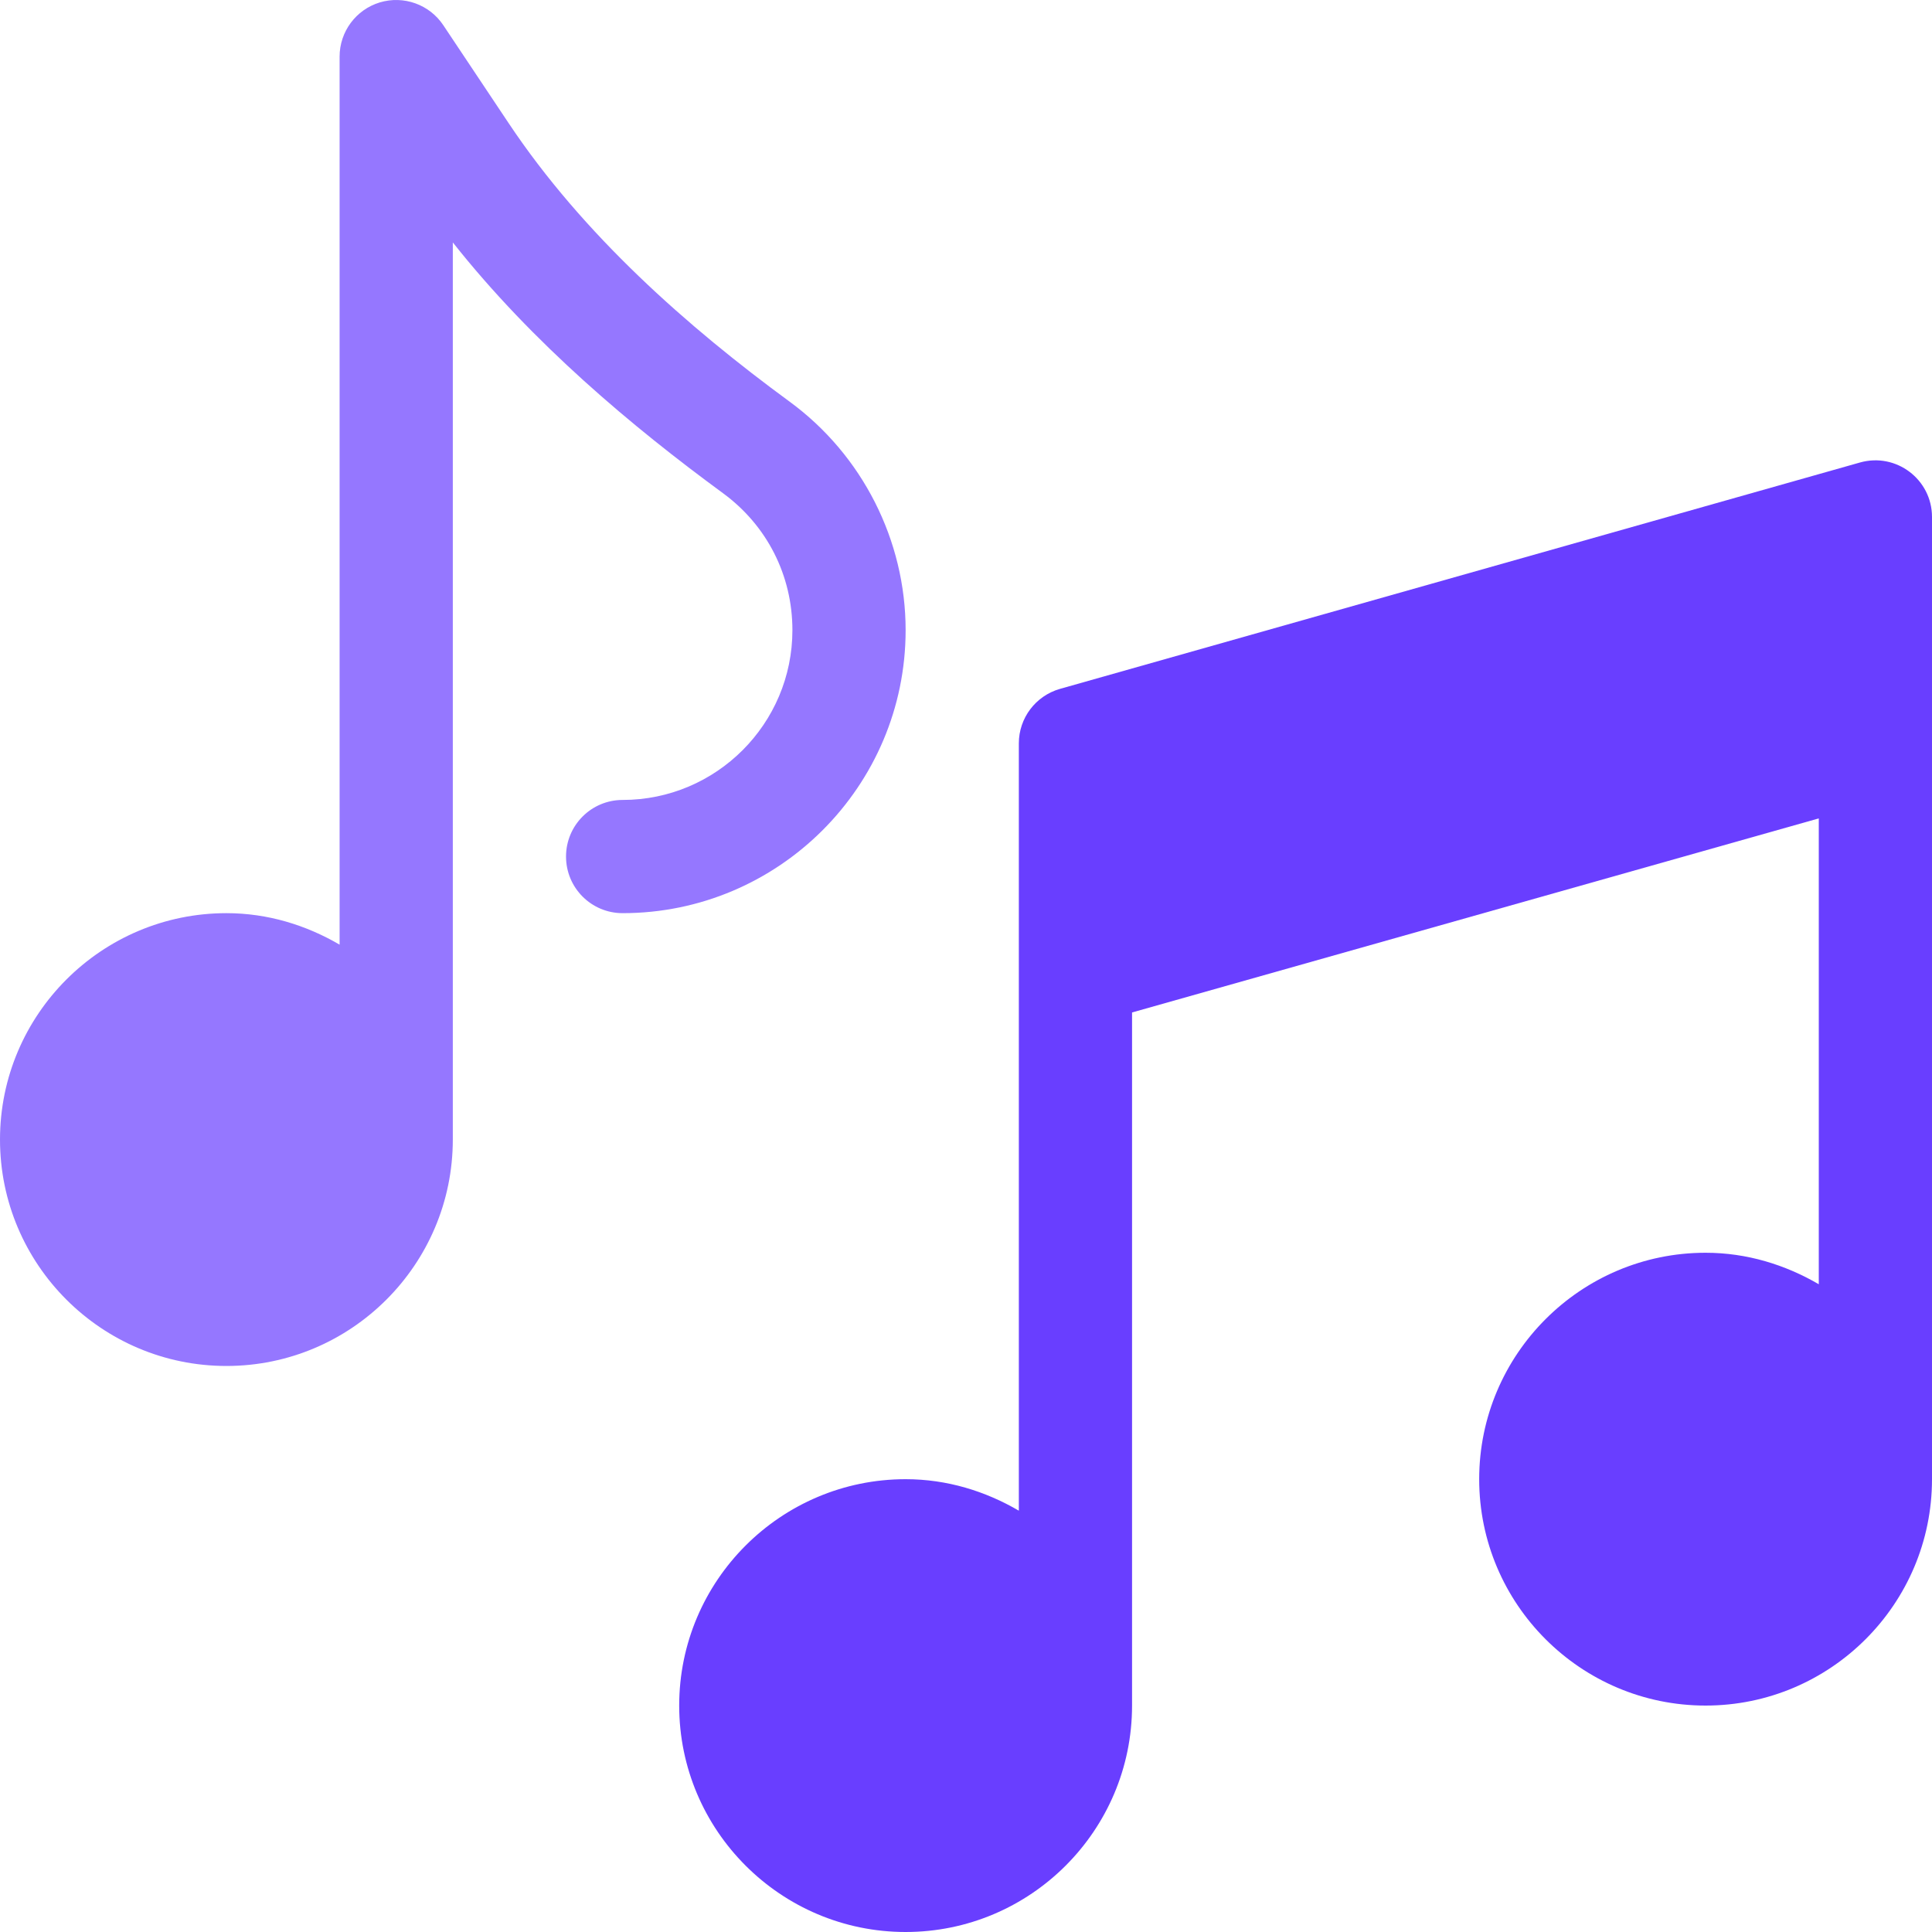<svg width="40" height="40" viewBox="0 0 40 40" fill="none" xmlns="http://www.w3.org/2000/svg">
<path opacity="0.7" d="M16.351 8.318C14.239 6.77 12.071 4.861 10.529 2.547L9.178 0.522C8.892 0.093 8.359 -0.099 7.863 0.05C7.369 0.2 7.031 0.656 7.031 1.172V19.558C6.339 19.154 5.545 18.906 4.688 18.906C2.102 18.906 0 21.008 0 23.594C0 26.179 2.102 28.281 4.688 28.281C7.273 28.281 9.375 26.179 9.375 23.593V5.019C11.031 7.113 13.102 8.842 14.966 10.209C15.881 10.879 16.406 11.914 16.406 13.047C16.406 14.985 14.829 16.562 12.891 16.562C12.243 16.562 11.719 17.086 11.719 17.734C11.719 18.382 12.243 18.906 12.891 18.906C16.121 18.906 18.75 16.277 18.75 13.047C18.75 11.187 17.854 9.42 16.351 8.318Z" fill="#693EFF"/>
<path d="M38.507 9.576L21.944 14.263C21.441 14.407 21.094 14.867 21.094 15.39V31.277C20.402 30.873 19.608 30.625 18.75 30.625C16.165 30.625 14.062 32.727 14.062 35.312C14.062 37.898 16.165 40 18.75 40C21.335 40 23.438 37.898 23.438 35.312C23.438 35.045 23.438 20.962 23.438 20.962L37.656 16.944V26.589C36.964 26.186 36.17 25.937 35.312 25.937C32.727 25.937 30.625 28.04 30.625 30.625C30.625 33.21 32.727 35.312 35.312 35.312C37.898 35.312 40 33.21 40 30.625C40 30.358 40 10.703 40 10.703C40 9.928 39.259 9.363 38.507 9.576Z" fill="#693EFF"/>
</svg>
